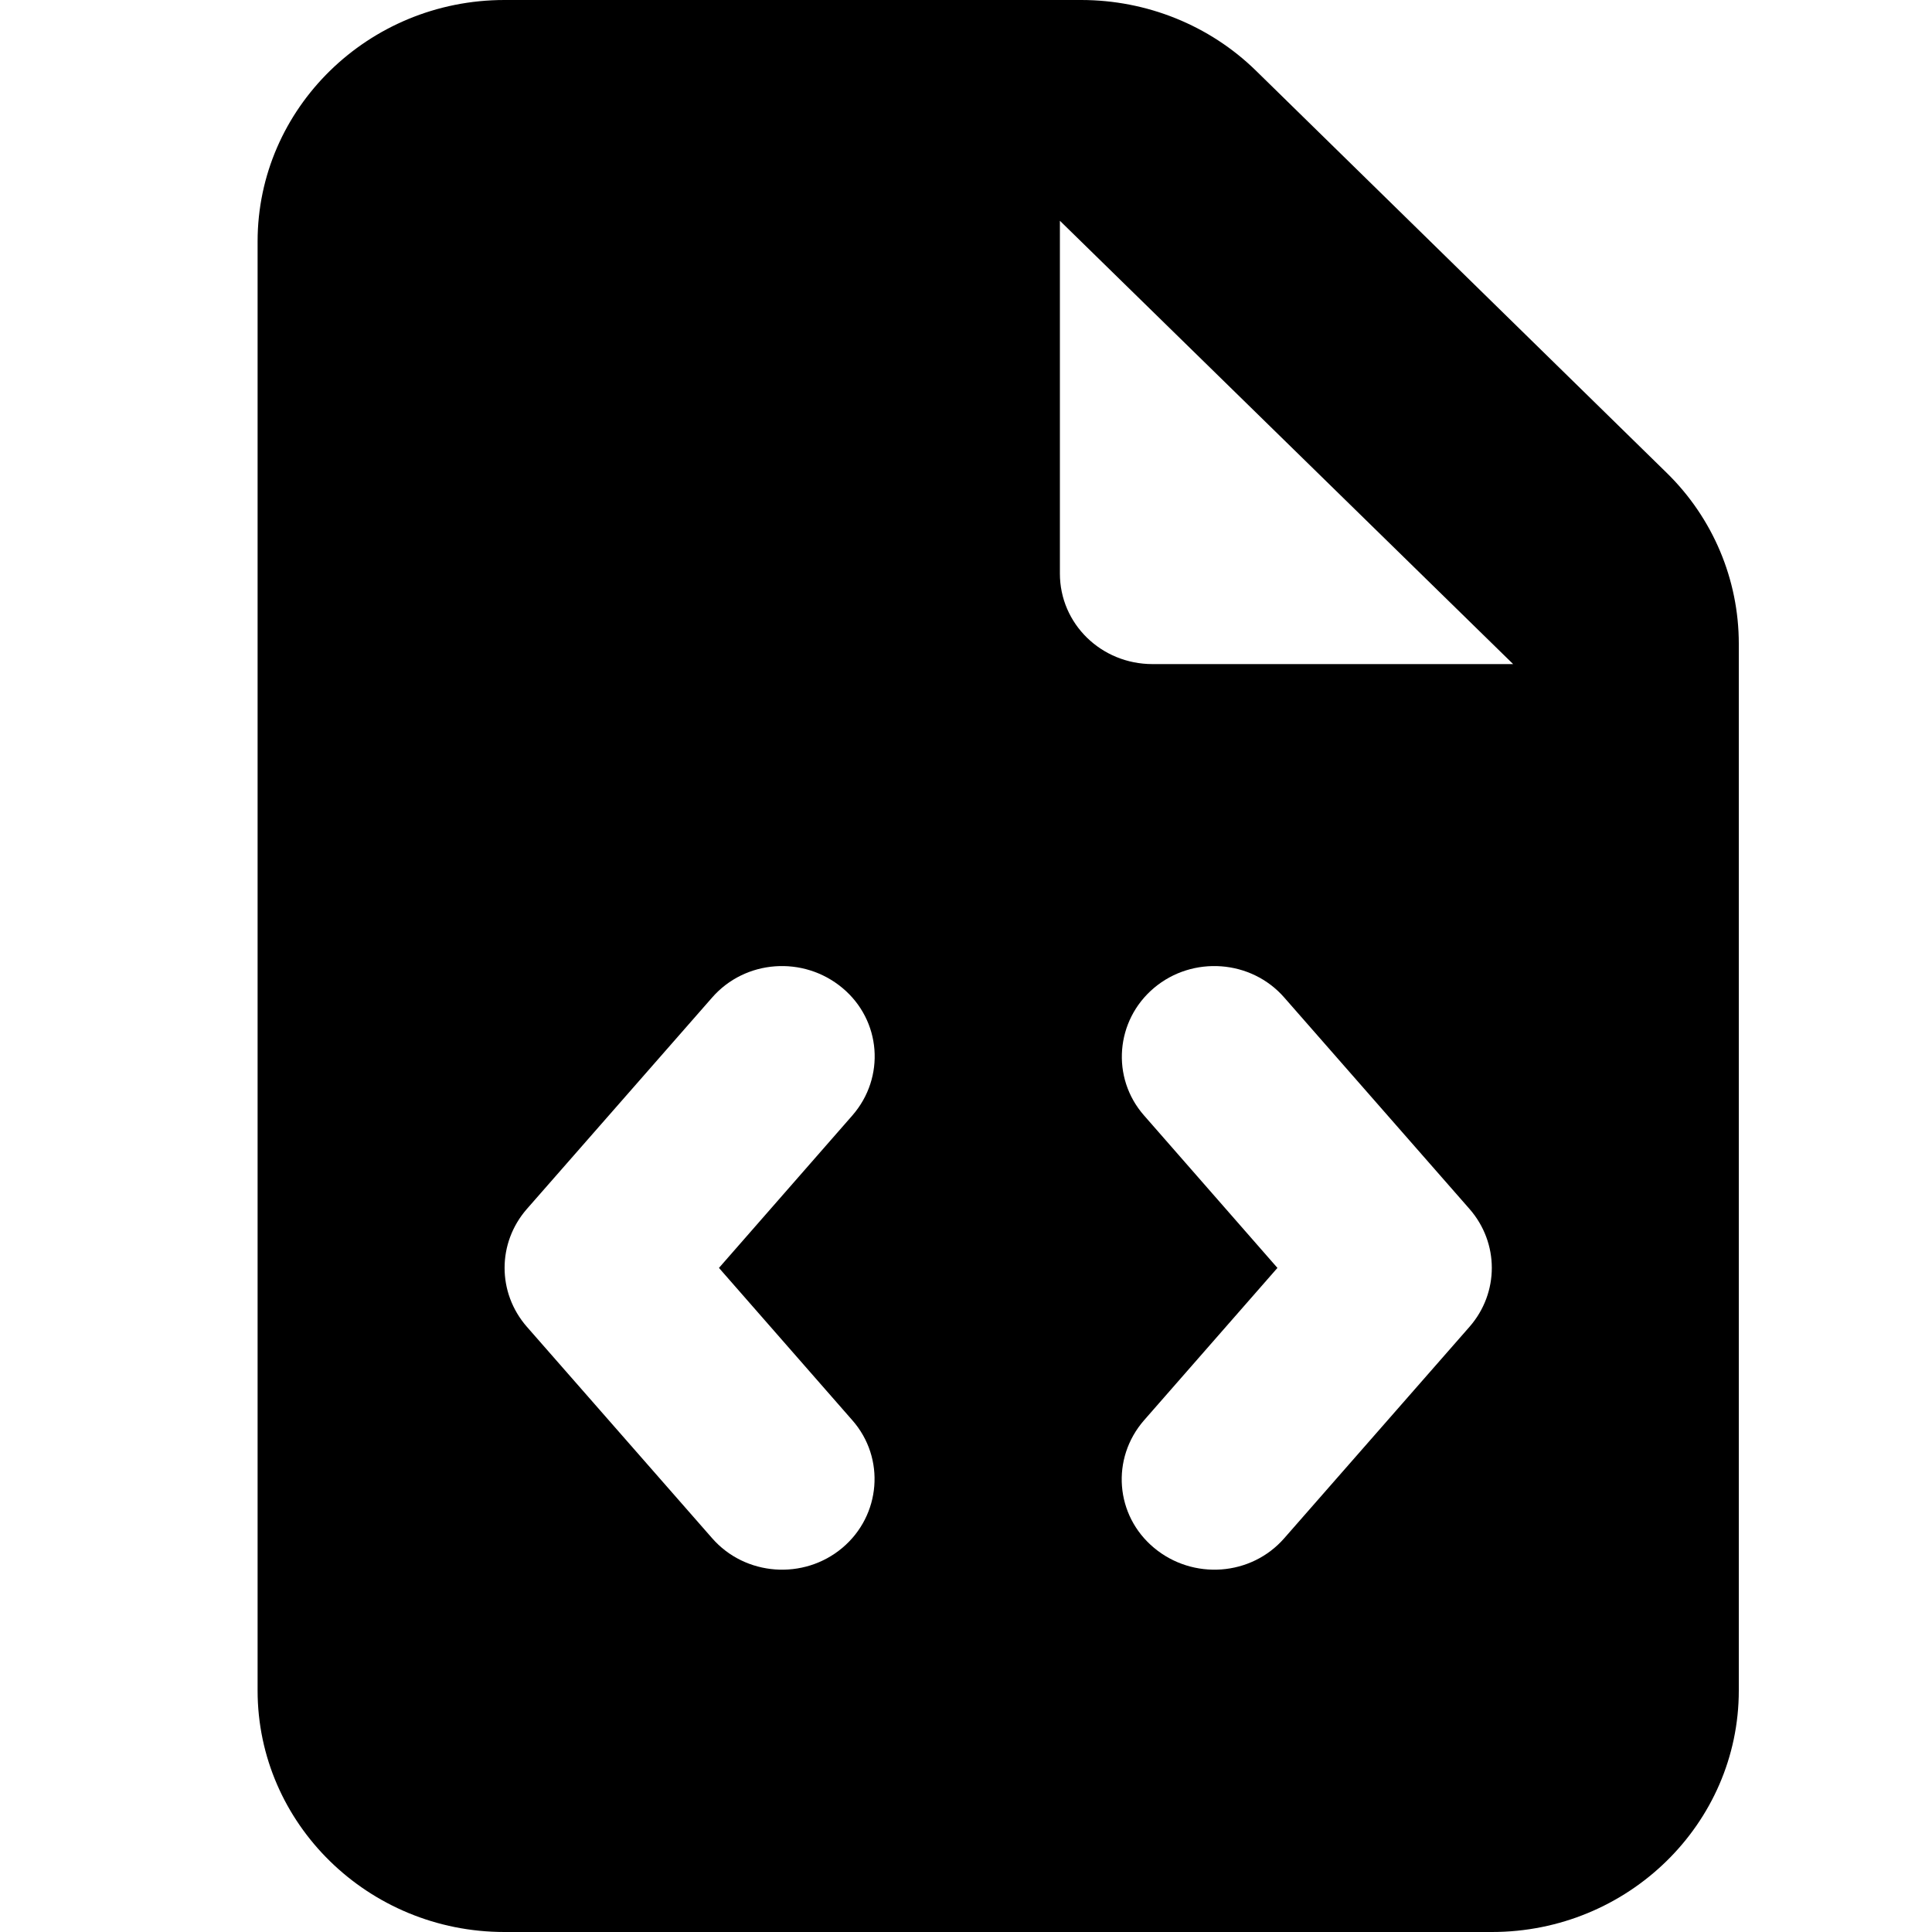 <svg xmlns="http://www.w3.org/2000/svg" xmlns:xlink="http://www.w3.org/1999/xlink" width="30px" height="30px" viewBox="0 0 30 30"><title>facturation-electronique</title><g id="facturation-electronique" stroke="none" stroke-width="1" fill="none" fill-rule="evenodd"><g id="file-code-solid-full" transform="translate(4, 0)" fill="#000000" fill-rule="nonzero"><path d="M0,3.75 C0,1.682 1.719,0 3.833,0 L12.788,0 C13.806,0 14.782,0.393 15.501,1.096 L21.88,7.342 C22.599,8.045 23,9 23,9.996 L23,26.25 C23,28.318 21.281,30 19.167,30 L3.833,30 C1.719,30 0,28.318 0,26.25 L0,3.75 Z M12.458,3.428 L12.458,8.906 C12.458,9.686 13.099,10.312 13.896,10.312 L19.496,10.312 L12.458,3.428 Z M9.236,17.32 C9.751,16.729 9.685,15.844 9.08,15.34 C8.475,14.836 7.571,14.9 7.056,15.492 L4.181,18.773 C3.72,19.301 3.72,20.074 4.181,20.602 L7.056,23.883 C7.571,24.475 8.481,24.539 9.08,24.035 C9.679,23.531 9.751,22.641 9.236,22.055 L7.164,19.688 L9.236,17.32 Z M15.944,15.492 C15.429,14.9 14.519,14.836 13.92,15.34 C13.321,15.844 13.249,16.734 13.764,17.32 L15.836,19.688 L13.764,22.055 C13.249,22.646 13.315,23.531 13.92,24.035 C14.525,24.539 15.429,24.475 15.944,23.883 L18.819,20.602 C19.28,20.074 19.28,19.301 18.819,18.773 L15.944,15.492 Z" id="Shape"></path></g></g></svg>